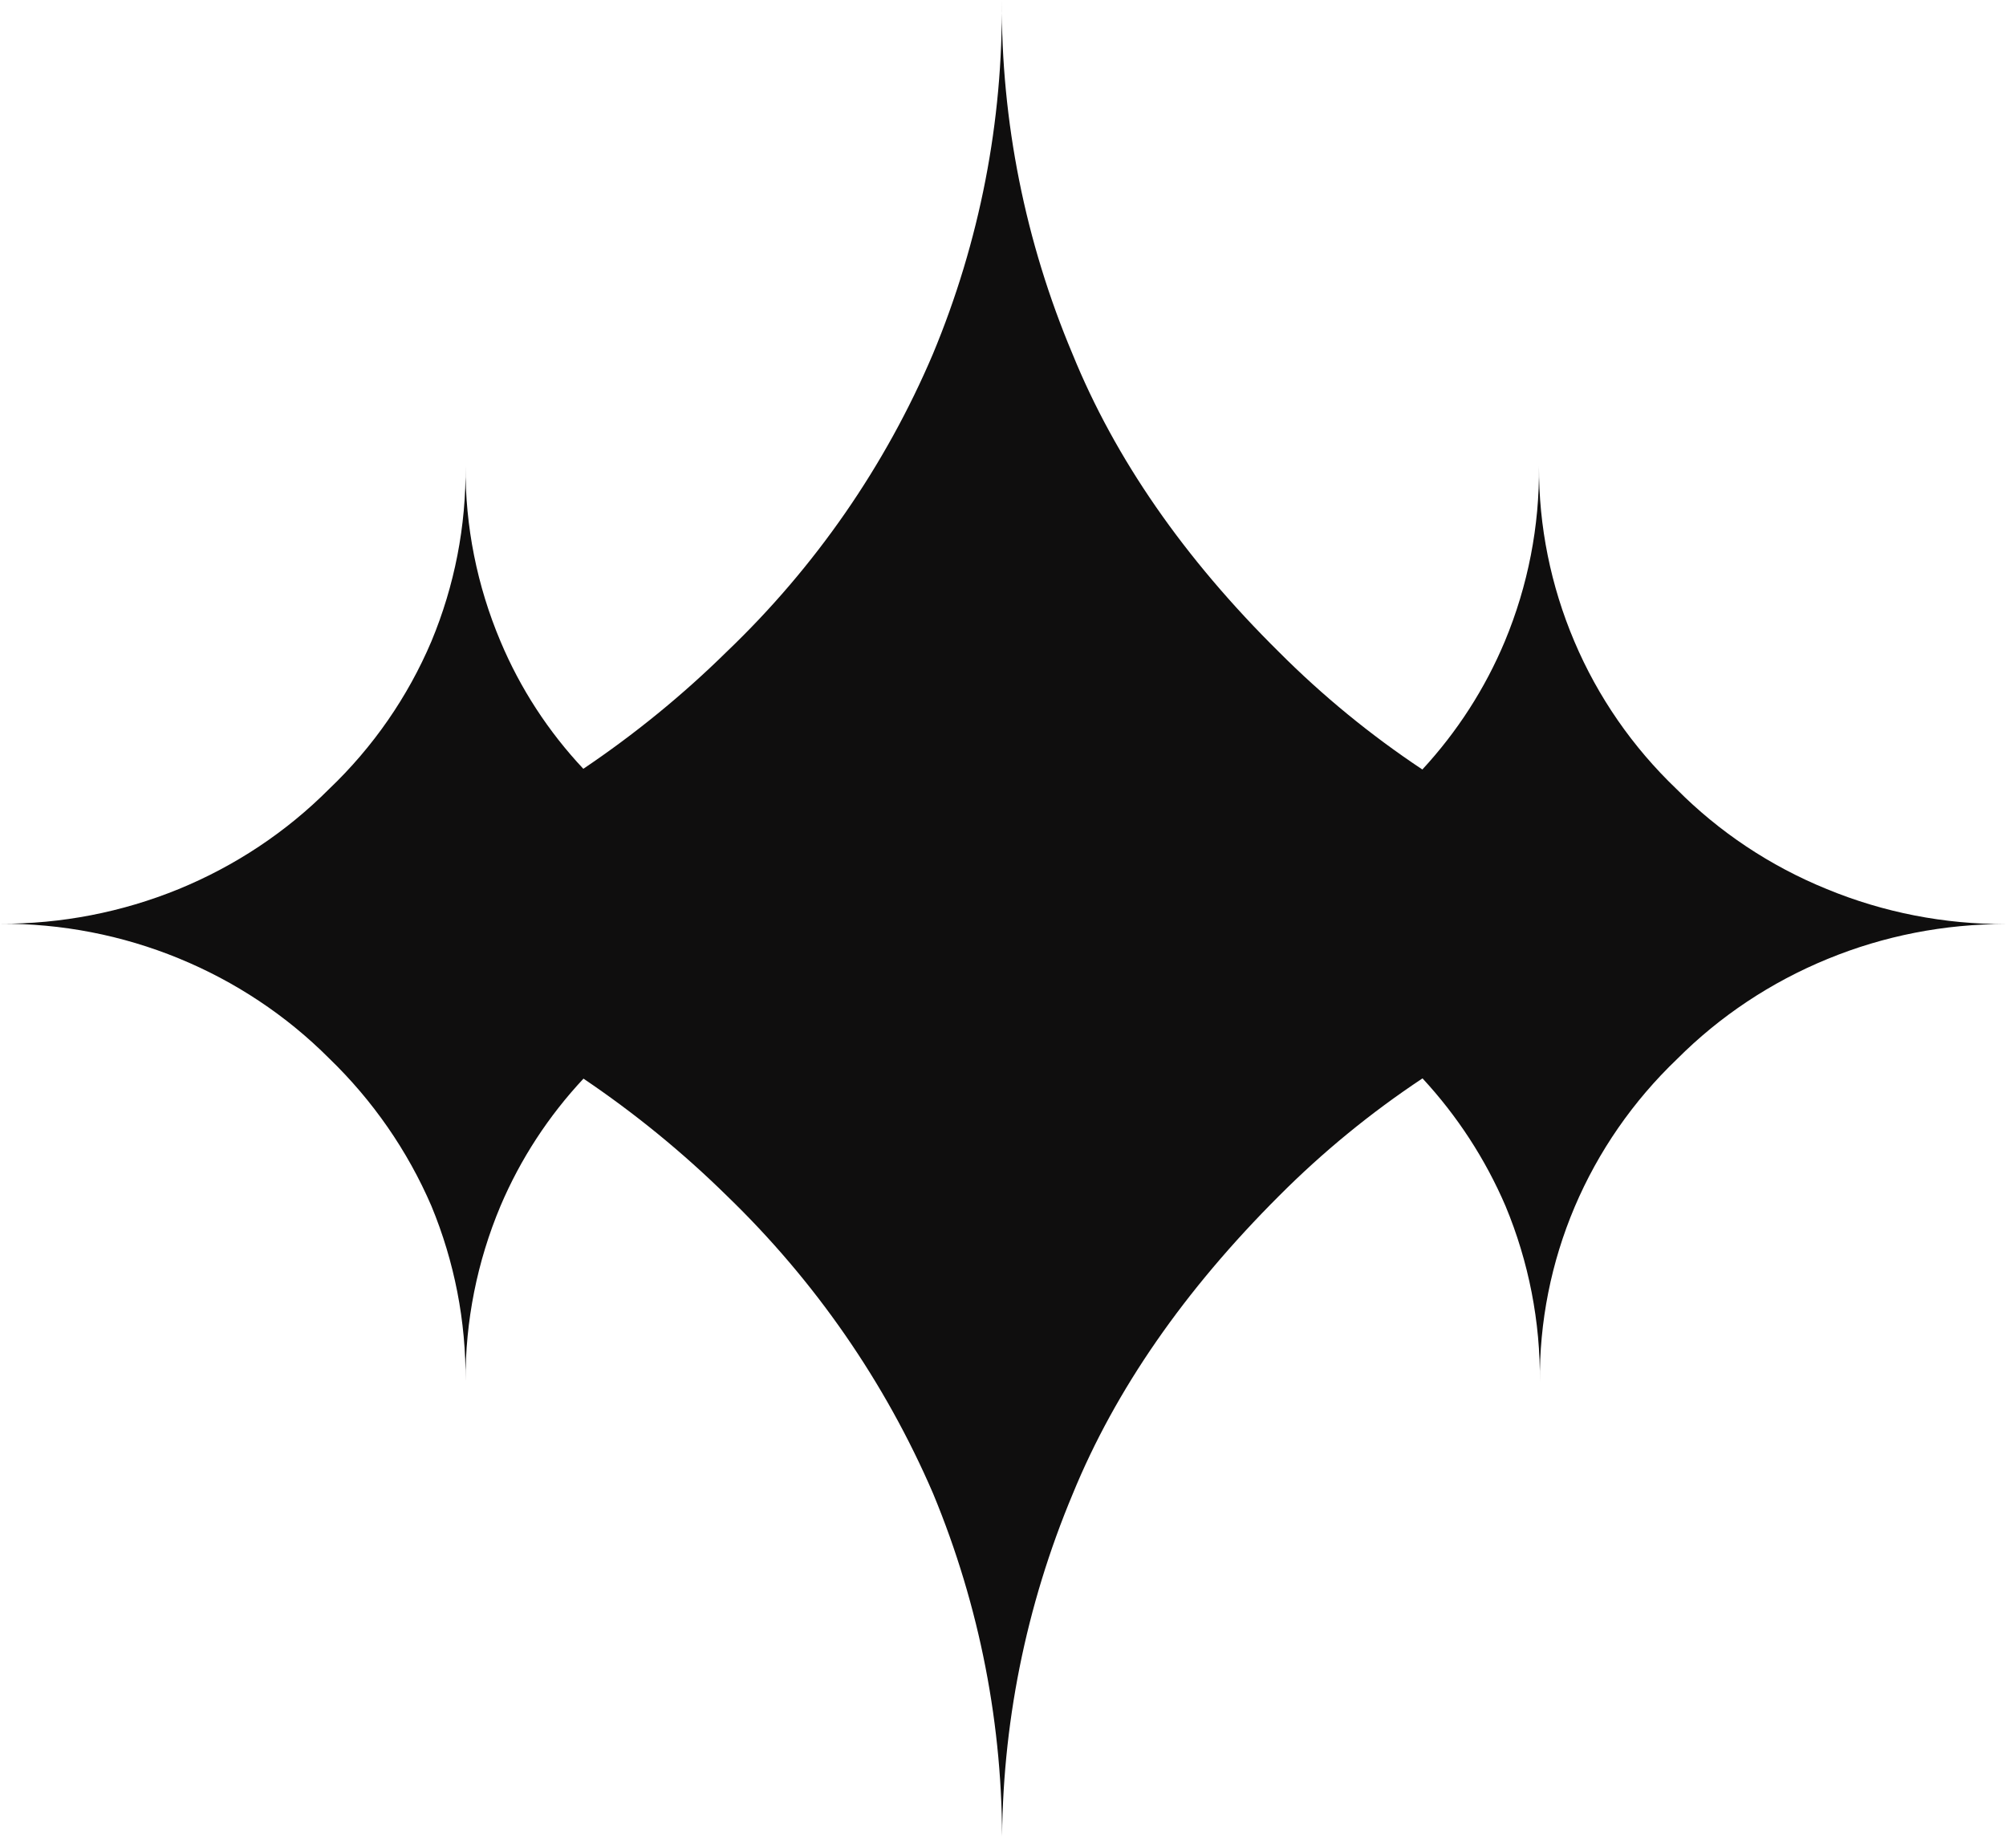<?xml version="1.0" encoding="UTF-8"?> <svg xmlns="http://www.w3.org/2000/svg" width="38" height="35" viewBox="0 0 38 35" fill="none"><path d="M34.607 16.842C33.535 16.406 32.566 15.761 31.758 14.946C30.926 14.151 30.268 13.2 29.823 12.149C29.376 11.096 29.148 9.967 29.153 8.827C29.165 9.965 28.945 11.095 28.506 12.149C28.133 13.041 27.604 13.862 26.944 14.576C25.964 13.925 25.055 13.18 24.228 12.351C22.428 10.572 21.124 8.69 20.317 6.706C19.421 4.58 18.965 2.3 18.977 0C19.002 2.298 18.559 4.578 17.672 6.706C16.772 8.823 15.444 10.741 13.767 12.345C12.934 13.165 12.024 13.907 11.05 14.563C10.385 13.855 9.854 13.038 9.481 12.149C9.036 11.096 8.811 9.966 8.819 8.827C8.831 9.965 8.611 11.095 8.172 12.149C7.726 13.2 7.067 14.152 6.234 14.946C5.424 15.759 4.455 16.403 3.384 16.842C2.312 17.28 1.162 17.503 0 17.498C1.162 17.491 2.313 17.714 3.384 18.153C4.454 18.591 5.424 19.235 6.234 20.047C7.062 20.846 7.72 21.796 8.172 22.844C8.609 23.899 8.829 25.028 8.819 26.167C8.813 25.027 9.038 23.898 9.481 22.844C9.858 21.957 10.39 21.141 11.053 20.432C12.025 21.088 12.934 21.83 13.767 22.649C15.437 24.261 16.766 26.179 17.677 28.294C18.56 30.423 19.003 32.702 18.982 35C18.974 32.7 19.43 30.422 20.323 28.294C21.129 26.327 22.433 24.446 24.233 22.649C25.059 21.821 25.968 21.076 26.947 20.427C27.607 21.14 28.138 21.957 28.519 22.844C28.96 23.903 29.181 25.037 29.17 26.18C29.159 25.041 29.384 23.912 29.83 22.86C30.277 21.809 30.937 20.856 31.77 20.06C32.58 19.248 33.549 18.604 34.62 18.165C35.69 17.725 36.839 17.501 38 17.504C36.835 17.51 35.681 17.285 34.607 16.842Z" fill="#0F0E0E"></path></svg> 